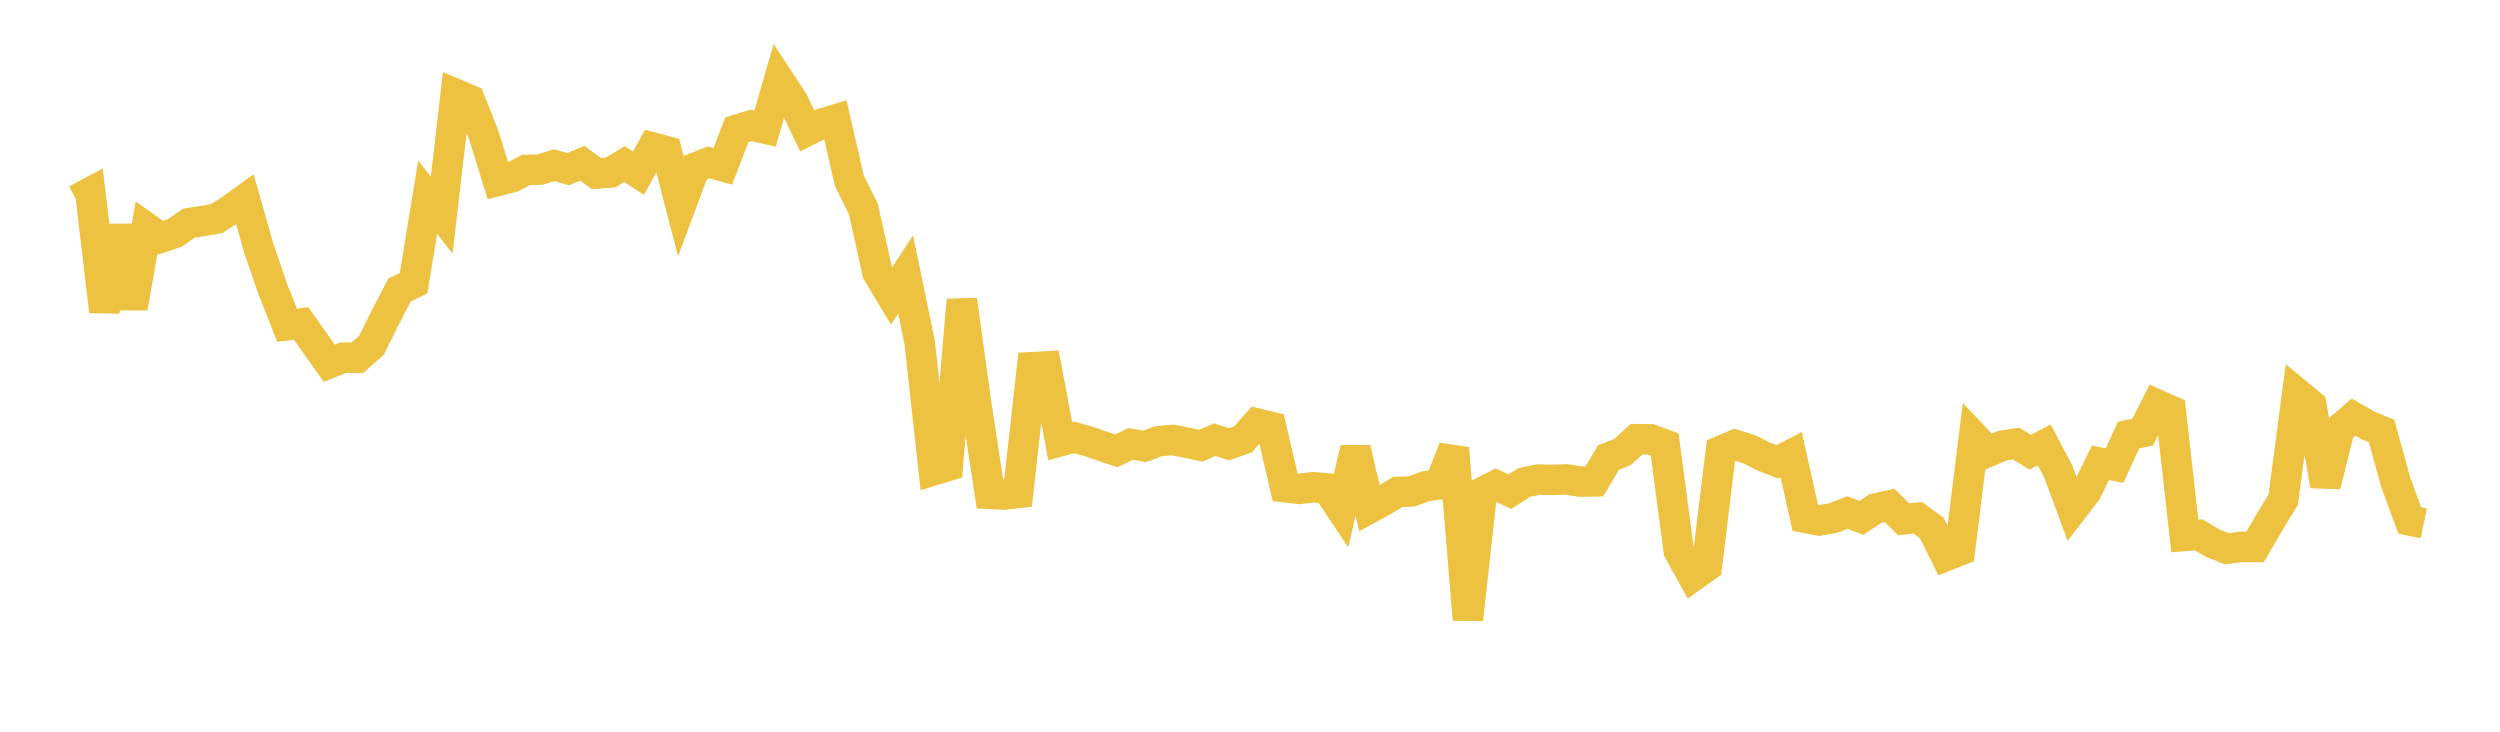 <svg width="164" height="48" xmlns="http://www.w3.org/2000/svg" xmlns:xlink="http://www.w3.org/1999/xlink"><path fill="none" stroke="rgb(237,194,64)" stroke-width="2" d="M5,13.109L5.922,12.619L6.844,20.421L7.766,14.834L8.689,20.195L9.611,14.942L10.533,15.592L11.455,15.287L12.377,14.646L13.299,14.497L14.222,14.336L15.144,13.739L16.066,13.075L16.988,16.324L17.91,18.998L18.832,21.336L19.754,21.218L20.677,22.526L21.599,23.829L22.521,23.463L23.443,23.47L24.365,22.654L25.287,20.8L26.21,19.027L27.132,18.577L28.054,12.934L28.976,14.108L29.898,6.17L30.82,6.56L31.743,8.889L32.665,11.864L33.587,11.63L34.509,11.148L35.431,11.124L36.353,10.833L37.275,11.099L38.198,10.708L39.12,11.383L40.042,11.318L40.964,10.765L41.886,11.358L42.808,9.679L43.731,9.926L44.653,13.489L45.575,11.014L46.497,10.655L47.419,10.906L48.341,8.51L49.263,8.229L50.186,8.439L51.108,5.254L52.03,6.655L52.952,8.584L53.874,8.126L54.796,7.842L55.719,11.861L56.641,13.72L57.563,17.876L58.485,19.415L59.407,18.009L60.329,22.454L61.251,30.85L62.174,30.57L63.096,19.677L64.018,26.351L64.94,32.395L65.862,32.441L66.784,32.339L67.707,24.087L68.629,24.036L69.551,28.944L70.473,28.694L71.395,28.952L72.317,29.268L73.24,29.574L74.162,29.122L75.084,29.284L76.006,28.941L76.928,28.862L77.85,29.041L78.772,29.243L79.695,28.837L80.617,29.144L81.539,28.822L82.461,27.783L83.383,28.004L84.305,31.963L85.228,32.072L86.15,31.961L87.072,32.042L87.994,33.425L88.916,29.42L89.838,33.342L90.76,32.84L91.683,32.274L92.605,32.235L93.527,31.903L94.449,31.773L95.371,29.403L96.293,40.638L97.216,32.306L98.138,31.835L99.06,32.246L99.982,31.654L100.904,31.463L101.826,31.481L102.749,31.448L103.671,31.596L104.593,31.577L105.515,30.017L106.437,29.654L107.359,28.81L108.281,28.819L109.204,29.16L110.126,36.126L111.048,37.801L111.97,37.148L112.892,29.575L113.814,29.183L114.737,29.464L115.659,29.931L116.581,30.301L117.503,29.826L118.425,33.97L119.347,34.144L120.269,33.98L121.192,33.625L122.114,33.969L123.036,33.362L123.958,33.155L124.88,34.068L125.802,33.964L126.725,34.636L127.647,36.475L128.569,36.105L129.491,28.664L130.413,29.64L131.335,29.244L132.257,29.1L133.18,29.662L134.102,29.188L135.024,30.936L135.946,33.439L136.868,32.238L137.79,30.36L138.713,30.544L139.635,28.545L140.557,28.352L141.479,26.532L142.401,26.941L143.323,35.158L144.246,35.086L145.168,35.64L146.09,35.996L147.012,35.877L147.934,35.879L148.856,34.3L149.778,32.777L150.701,25.811L151.623,26.571L152.545,31.858L153.467,28.16L154.389,27.361L155.311,27.893L156.234,28.278L157.156,31.628L158.078,34.142L159,34.332"></path></svg>
